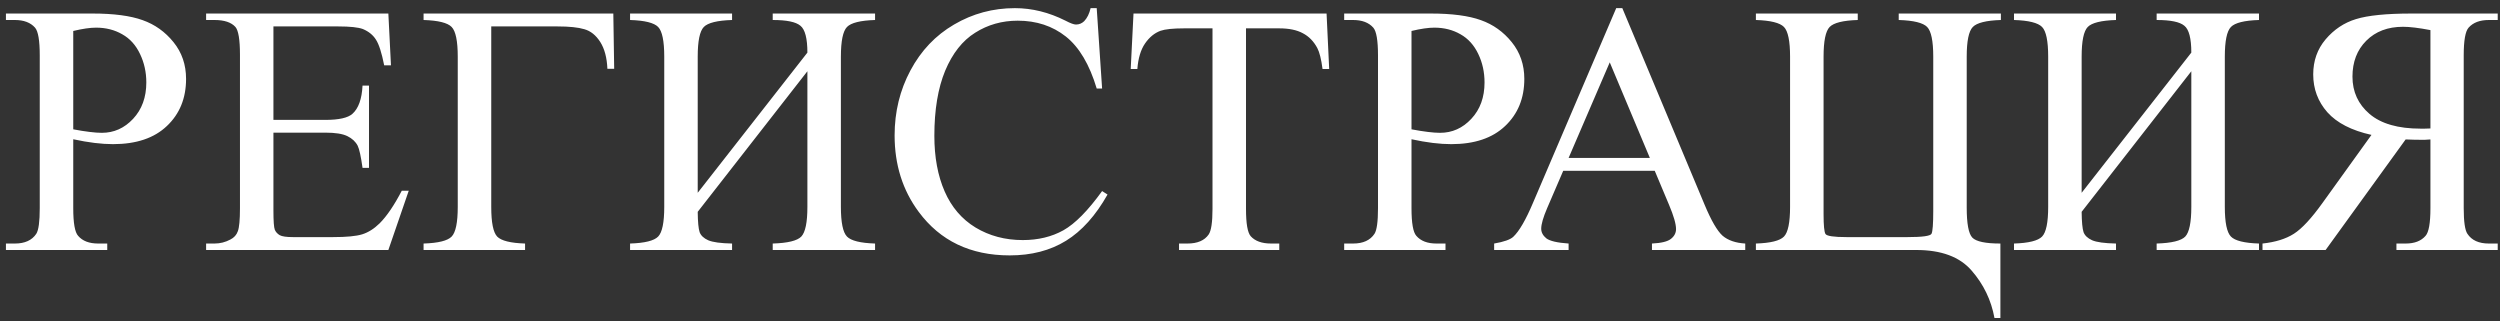 <?xml version="1.0" encoding="UTF-8"?> <svg xmlns="http://www.w3.org/2000/svg" width="70" height="9" viewBox="0 0 70 9" fill="none"><rect x="0" y="0" width="70" height="9" fill="#333333" stroke="none"/><path d="M2.051 3.899V5.828C2.051 6.245 2.096 6.504 2.188 6.604C2.311 6.748 2.498 6.819 2.749 6.819H3.003V7H0.166V6.819H0.415C0.695 6.819 0.895 6.728 1.016 6.546C1.081 6.445 1.113 6.206 1.113 5.828V1.551C1.113 1.134 1.069 0.875 0.981 0.774C0.854 0.631 0.666 0.56 0.415 0.56H0.166V0.379H2.593C3.185 0.379 3.652 0.441 3.994 0.564C4.336 0.685 4.624 0.89 4.858 1.18C5.093 1.469 5.21 1.813 5.21 2.21C5.21 2.75 5.031 3.19 4.673 3.528C4.318 3.867 3.815 4.036 3.164 4.036C3.005 4.036 2.832 4.025 2.646 4.002C2.461 3.979 2.262 3.945 2.051 3.899ZM2.051 3.621C2.223 3.654 2.376 3.678 2.51 3.694C2.643 3.711 2.757 3.719 2.852 3.719C3.19 3.719 3.481 3.589 3.726 3.328C3.973 3.064 4.097 2.724 4.097 2.308C4.097 2.021 4.038 1.756 3.921 1.512C3.804 1.264 3.638 1.08 3.423 0.96C3.208 0.836 2.964 0.774 2.69 0.774C2.524 0.774 2.311 0.805 2.051 0.867V3.621ZM7.656 0.74V3.357H9.111C9.489 3.357 9.741 3.3 9.868 3.187C10.037 3.037 10.132 2.773 10.151 2.396H10.332V4.7H10.151C10.106 4.378 10.06 4.171 10.015 4.08C9.956 3.966 9.86 3.877 9.727 3.812C9.593 3.746 9.388 3.714 9.111 3.714H7.656V5.896C7.656 6.189 7.669 6.368 7.695 6.434C7.721 6.495 7.767 6.546 7.832 6.585C7.897 6.621 8.021 6.639 8.203 6.639H9.326C9.701 6.639 9.972 6.613 10.142 6.561C10.311 6.508 10.474 6.406 10.63 6.253C10.832 6.051 11.038 5.747 11.25 5.34H11.445L10.874 7H5.771V6.819H6.006C6.162 6.819 6.31 6.782 6.45 6.707C6.554 6.655 6.624 6.577 6.66 6.473C6.699 6.368 6.719 6.155 6.719 5.833V1.531C6.719 1.111 6.676 0.853 6.592 0.755C6.475 0.625 6.279 0.56 6.006 0.56H5.771V0.379H10.874L10.947 1.829H10.757C10.688 1.481 10.612 1.242 10.527 1.111C10.446 0.981 10.324 0.882 10.161 0.813C10.031 0.765 9.801 0.74 9.473 0.74H7.656ZM17.173 0.379L17.197 1.927H17.007C16.994 1.614 16.927 1.364 16.807 1.175C16.686 0.986 16.538 0.867 16.362 0.818C16.19 0.766 15.939 0.74 15.61 0.74H13.755V5.794C13.755 6.23 13.81 6.507 13.921 6.624C14.035 6.741 14.295 6.806 14.702 6.819V7H11.86V6.819C12.271 6.806 12.533 6.741 12.646 6.624C12.76 6.507 12.817 6.23 12.817 5.794V1.585C12.817 1.149 12.76 0.872 12.646 0.755C12.533 0.638 12.271 0.573 11.86 0.56V0.379H17.173ZM22.607 1.473C22.607 1.076 22.542 0.825 22.412 0.721C22.285 0.613 22.026 0.56 21.636 0.56V0.379H24.502V0.56C24.092 0.573 23.83 0.638 23.716 0.755C23.602 0.872 23.545 1.149 23.545 1.585V5.794C23.545 6.23 23.602 6.507 23.716 6.624C23.83 6.741 24.092 6.806 24.502 6.819V7H21.636V6.819C22.056 6.806 22.323 6.741 22.436 6.624C22.55 6.504 22.607 6.227 22.607 5.794V1.995L19.536 5.931C19.539 6.214 19.557 6.404 19.59 6.502C19.626 6.596 19.705 6.671 19.829 6.727C19.956 6.782 20.179 6.813 20.498 6.819V7H17.642V6.819C18.052 6.806 18.314 6.741 18.428 6.624C18.542 6.507 18.599 6.23 18.599 5.794V1.585C18.599 1.149 18.542 0.872 18.428 0.755C18.314 0.638 18.052 0.573 17.642 0.56V0.379H20.498V0.56C20.085 0.573 19.821 0.638 19.707 0.755C19.593 0.872 19.536 1.149 19.536 1.585V5.398L22.607 1.473ZM30.708 0.228L30.859 2.479H30.708C30.506 1.805 30.218 1.32 29.844 1.023C29.469 0.727 29.02 0.579 28.496 0.579C28.057 0.579 27.66 0.691 27.305 0.916C26.95 1.137 26.67 1.492 26.465 1.98C26.263 2.469 26.162 3.076 26.162 3.802C26.162 4.401 26.258 4.92 26.45 5.359C26.642 5.799 26.93 6.136 27.314 6.37C27.702 6.604 28.143 6.722 28.638 6.722C29.067 6.722 29.447 6.631 29.775 6.448C30.104 6.263 30.465 5.896 30.859 5.35L31.011 5.447C30.679 6.036 30.291 6.468 29.849 6.741C29.406 7.015 28.88 7.151 28.271 7.151C27.174 7.151 26.325 6.744 25.723 5.931C25.273 5.325 25.049 4.612 25.049 3.792C25.049 3.131 25.197 2.524 25.493 1.971C25.789 1.417 26.196 0.989 26.714 0.687C27.235 0.381 27.803 0.228 28.418 0.228C28.896 0.228 29.369 0.345 29.834 0.579C29.971 0.651 30.068 0.687 30.127 0.687C30.215 0.687 30.291 0.656 30.356 0.594C30.441 0.506 30.501 0.384 30.537 0.228H30.708ZM37.144 0.379L37.217 1.932H37.031C36.995 1.658 36.947 1.463 36.885 1.346C36.784 1.157 36.649 1.019 36.48 0.931C36.313 0.84 36.094 0.794 35.82 0.794H34.888V5.853C34.888 6.259 34.932 6.513 35.02 6.614C35.143 6.751 35.334 6.819 35.591 6.819H35.82V7H33.013V6.819H33.247C33.527 6.819 33.726 6.735 33.843 6.565C33.914 6.461 33.95 6.224 33.95 5.853V0.794H33.154C32.845 0.794 32.625 0.817 32.495 0.862C32.326 0.924 32.181 1.043 32.06 1.219C31.94 1.395 31.869 1.632 31.846 1.932H31.66L31.738 0.379H37.144ZM39.522 3.899V5.828C39.522 6.245 39.567 6.504 39.658 6.604C39.782 6.748 39.969 6.819 40.22 6.819H40.474V7H37.637V6.819H37.886C38.166 6.819 38.366 6.728 38.486 6.546C38.551 6.445 38.584 6.206 38.584 5.828V1.551C38.584 1.134 38.54 0.875 38.452 0.774C38.325 0.631 38.136 0.56 37.886 0.56H37.637V0.379H40.063C40.656 0.379 41.123 0.441 41.465 0.564C41.807 0.685 42.095 0.89 42.329 1.18C42.563 1.469 42.681 1.813 42.681 2.21C42.681 2.75 42.502 3.19 42.144 3.528C41.789 3.867 41.286 4.036 40.635 4.036C40.475 4.036 40.303 4.025 40.117 4.002C39.932 3.979 39.733 3.945 39.522 3.899ZM39.522 3.621C39.694 3.654 39.847 3.678 39.98 3.694C40.114 3.711 40.228 3.719 40.322 3.719C40.661 3.719 40.952 3.589 41.196 3.328C41.444 3.064 41.567 2.724 41.567 2.308C41.567 2.021 41.509 1.756 41.392 1.512C41.274 1.264 41.108 1.08 40.894 0.96C40.679 0.836 40.435 0.774 40.161 0.774C39.995 0.774 39.782 0.805 39.522 0.867V3.621ZM46.333 4.783H43.77L43.32 5.828C43.21 6.085 43.154 6.277 43.154 6.404C43.154 6.505 43.202 6.595 43.296 6.673C43.394 6.748 43.602 6.797 43.921 6.819V7H41.836V6.819C42.113 6.771 42.292 6.707 42.373 6.629C42.539 6.473 42.723 6.155 42.925 5.677L45.254 0.228H45.425L47.73 5.735C47.915 6.178 48.083 6.466 48.232 6.6C48.385 6.73 48.597 6.803 48.867 6.819V7H46.255V6.819C46.519 6.806 46.696 6.762 46.787 6.688C46.882 6.613 46.929 6.521 46.929 6.414C46.929 6.271 46.864 6.045 46.733 5.735L46.333 4.783ZM46.196 4.422L45.073 1.746L43.921 4.422H46.196ZM56.011 6.819V8.904H55.845C55.754 8.403 55.54 7.96 55.205 7.576C54.873 7.192 54.357 7 53.657 7H49.165V6.819C49.575 6.806 49.837 6.741 49.951 6.624C50.065 6.507 50.122 6.23 50.122 5.794V1.585C50.122 1.149 50.065 0.872 49.951 0.755C49.837 0.638 49.575 0.573 49.165 0.56V0.379H52.017V0.56C51.606 0.573 51.344 0.638 51.23 0.755C51.117 0.872 51.06 1.149 51.06 1.585V5.999C51.06 6.308 51.078 6.492 51.113 6.551C51.149 6.609 51.346 6.639 51.704 6.639H53.408C53.825 6.639 54.05 6.608 54.082 6.546C54.115 6.481 54.131 6.268 54.131 5.906V1.585C54.131 1.149 54.074 0.872 53.96 0.755C53.846 0.638 53.581 0.573 53.164 0.56V0.379H56.025V0.56C55.615 0.573 55.353 0.638 55.239 0.755C55.125 0.872 55.068 1.149 55.068 1.585V5.809C55.068 6.261 55.12 6.543 55.225 6.653C55.332 6.764 55.594 6.819 56.011 6.819ZM61.357 1.473C61.357 1.076 61.292 0.825 61.162 0.721C61.035 0.613 60.776 0.56 60.386 0.56V0.379H63.252V0.56C62.842 0.573 62.58 0.638 62.466 0.755C62.352 0.872 62.295 1.149 62.295 1.585V5.794C62.295 6.23 62.352 6.507 62.466 6.624C62.58 6.741 62.842 6.806 63.252 6.819V7H60.386V6.819C60.806 6.806 61.073 6.741 61.187 6.624C61.3 6.504 61.357 6.227 61.357 5.794V1.995L58.286 5.931C58.289 6.214 58.307 6.404 58.34 6.502C58.376 6.596 58.455 6.671 58.579 6.727C58.706 6.782 58.929 6.813 59.248 6.819V7H56.392V6.819C56.802 6.806 57.064 6.741 57.178 6.624C57.292 6.507 57.349 6.23 57.349 5.794V1.585C57.349 1.149 57.292 0.872 57.178 0.755C57.064 0.638 56.802 0.573 56.392 0.56V0.379H59.248V0.56C58.835 0.573 58.571 0.638 58.457 0.755C58.343 0.872 58.286 1.149 58.286 1.585V5.398L61.357 1.473ZM63.35 7V6.819C63.711 6.78 64.004 6.689 64.228 6.546C64.453 6.403 64.722 6.113 65.034 5.677L66.401 3.777C65.845 3.654 65.433 3.442 65.166 3.143C64.902 2.843 64.77 2.49 64.77 2.083C64.77 1.702 64.886 1.375 65.117 1.102C65.352 0.825 65.635 0.636 65.967 0.535C66.302 0.431 66.821 0.379 67.524 0.379H69.936V0.56H69.688C69.437 0.56 69.248 0.631 69.121 0.774C69.03 0.875 68.984 1.134 68.984 1.551V5.828C68.984 6.206 69.019 6.445 69.087 6.546C69.207 6.728 69.408 6.819 69.688 6.819H69.936V7H67.1V6.819H67.358C67.606 6.819 67.791 6.748 67.915 6.604C68.006 6.504 68.052 6.245 68.052 5.828V3.904C68 3.908 67.949 3.911 67.9 3.914C67.852 3.914 67.806 3.914 67.764 3.914C67.659 3.914 67.524 3.911 67.358 3.904L65.117 7H63.35ZM68.052 3.597V0.843C67.73 0.781 67.474 0.75 67.285 0.75C66.859 0.75 66.515 0.88 66.255 1.141C65.998 1.398 65.869 1.733 65.869 2.146C65.869 2.57 66.029 2.918 66.348 3.191C66.67 3.465 67.147 3.602 67.778 3.602C67.808 3.602 67.845 3.602 67.891 3.602C67.936 3.598 67.99 3.597 68.052 3.597Z" fill="white"></path></svg> 